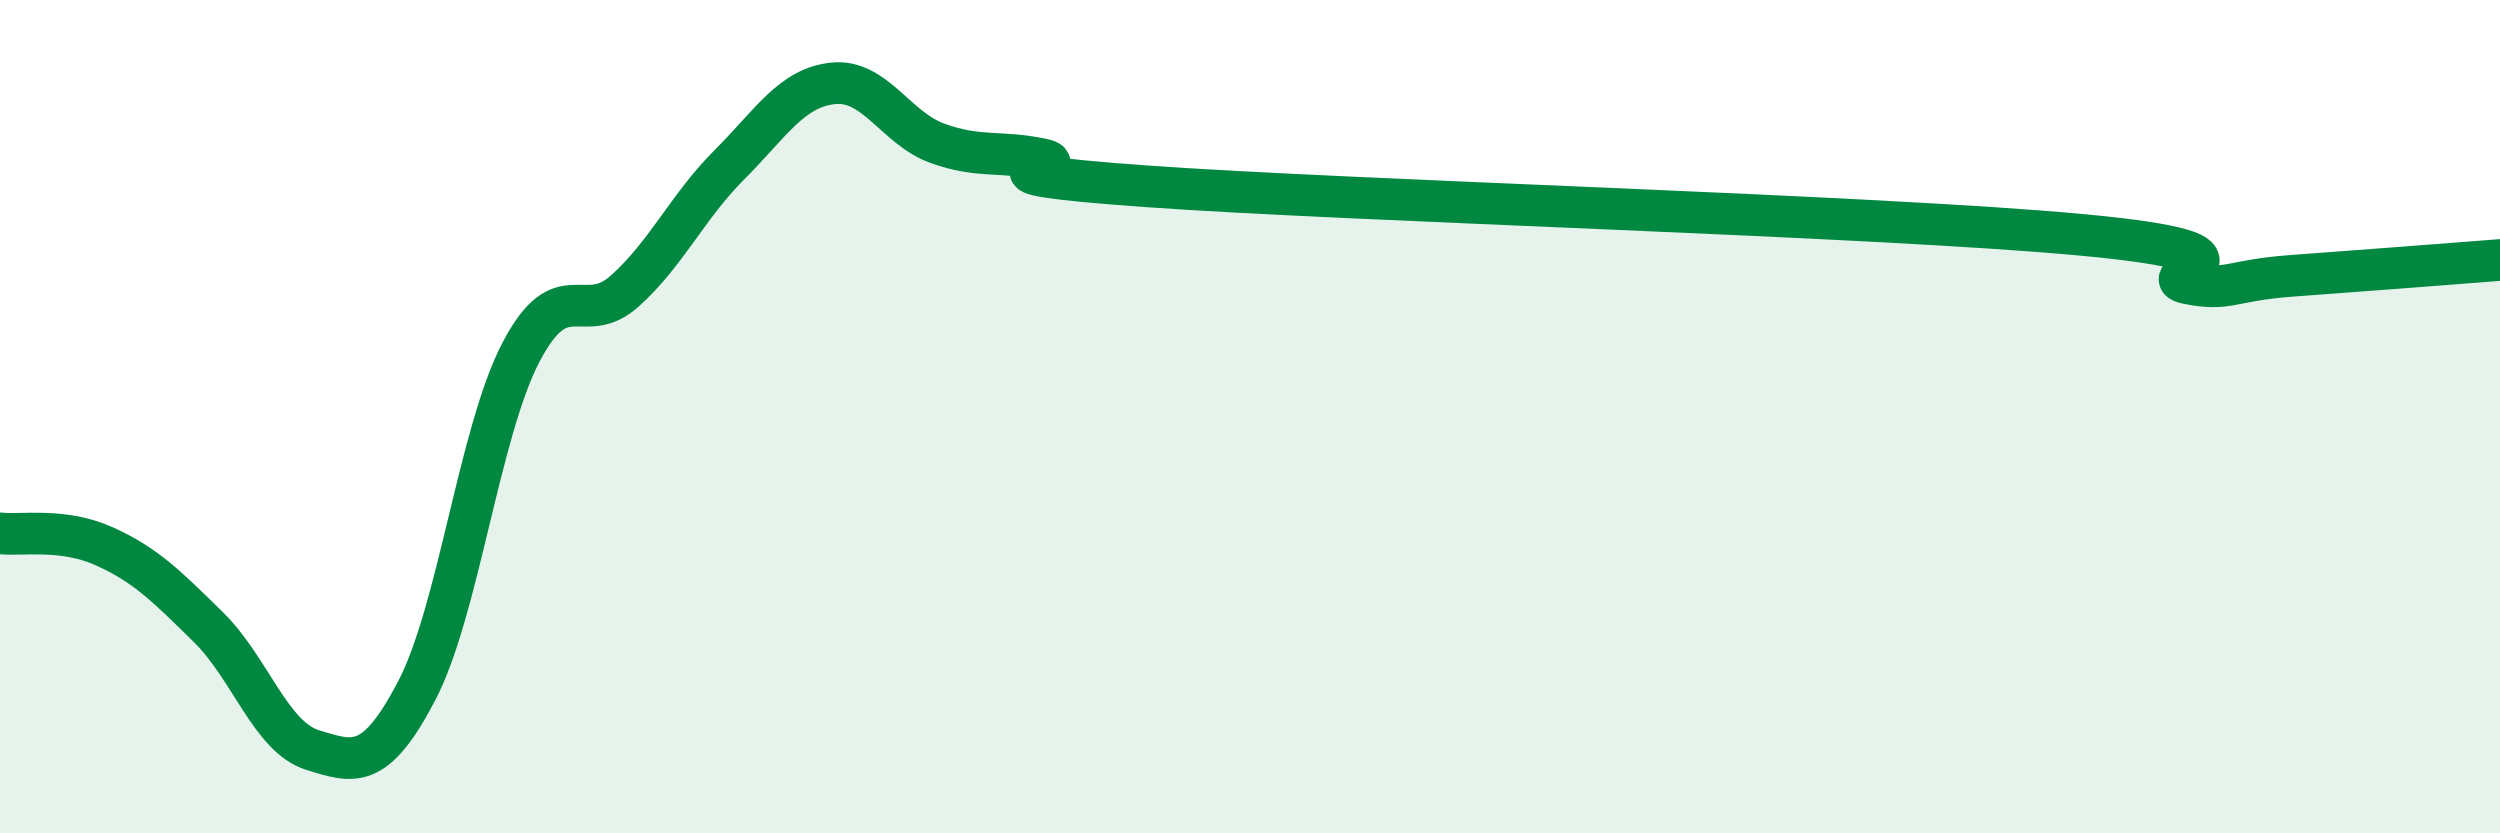 
    <svg width="60" height="20" viewBox="0 0 60 20" xmlns="http://www.w3.org/2000/svg">
      <path
        d="M 0,12.8 C 0.5,12.86 1.5,12.66 2.5,13.11 C 3.5,13.56 4,14.07 5,15.05 C 6,16.03 6.5,17.69 7.5,18 C 8.5,18.31 9,18.49 10,16.58 C 11,14.67 11.5,10.38 12.5,8.46 C 13.5,6.54 14,7.88 15,6.98 C 16,6.08 16.5,4.96 17.5,3.96 C 18.5,2.96 19,2.1 20,2 C 21,1.9 21.5,3.08 22.5,3.44 C 23.5,3.8 24,3.61 25,3.82 C 26,4.03 22.5,4.11 27.5,4.47 C 32.5,4.83 45,5.17 50,5.64 C 55,6.11 51.5,6.6 52.5,6.8 C 53.5,7 53.5,6.73 55,6.62 C 56.5,6.51 59,6.32 60,6.24L60 20L0 20Z"
        fill="#008740"
        opacity="0.1"
        stroke-linecap="round"
        stroke-linejoin="round"
      />
      <path
        d="M 0,12.8 C 0.5,12.86 1.5,12.66 2.5,13.11 C 3.5,13.56 4,14.07 5,15.05 C 6,16.03 6.5,17.69 7.5,18 C 8.5,18.31 9,18.49 10,16.58 C 11,14.67 11.5,10.38 12.5,8.46 C 13.5,6.54 14,7.88 15,6.98 C 16,6.08 16.5,4.96 17.5,3.96 C 18.5,2.96 19,2.1 20,2 C 21,1.9 21.5,3.08 22.5,3.44 C 23.5,3.8 24,3.61 25,3.82 C 26,4.03 22.5,4.11 27.5,4.47 C 32.5,4.83 45,5.17 50,5.64 C 55,6.11 51.5,6.6 52.5,6.8 C 53.5,7 53.5,6.73 55,6.62 C 56.5,6.51 59,6.32 60,6.24"
        stroke="#008740"
        stroke-width="1"
        fill="none"
        stroke-linecap="round"
        stroke-linejoin="round"
      />
    </svg>
  